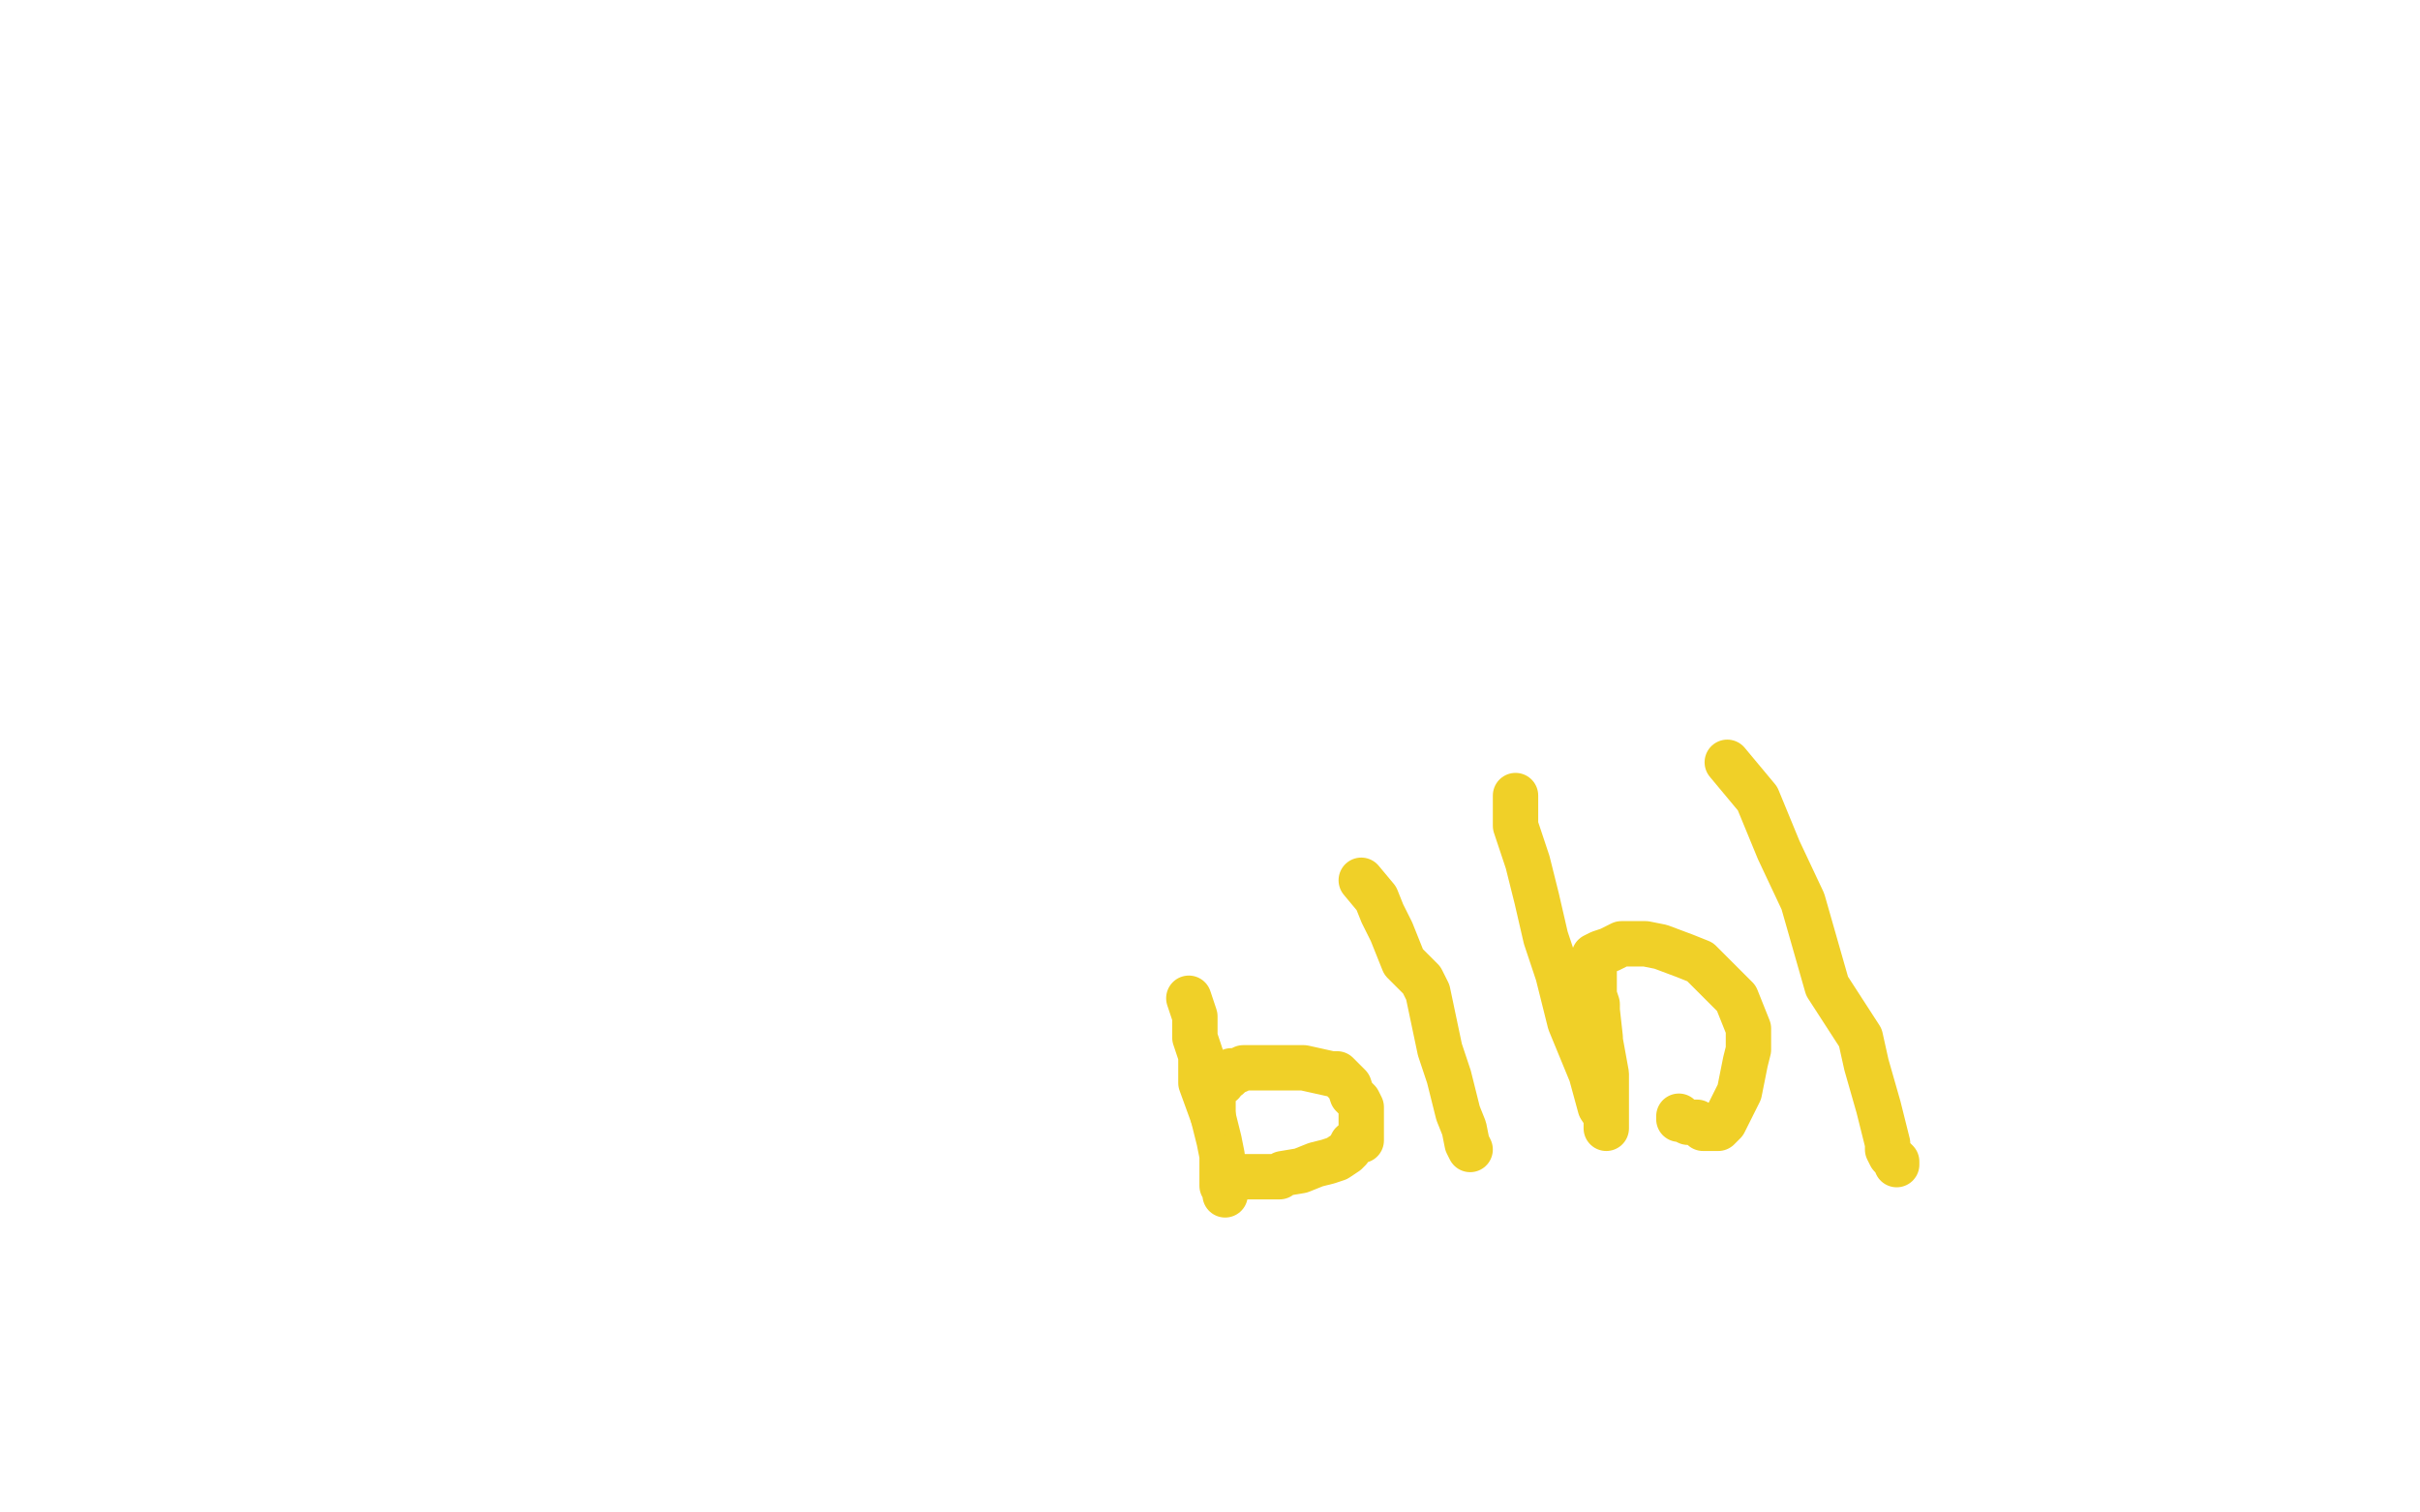 <?xml version="1.0" standalone="no"?>
<!DOCTYPE svg PUBLIC "-//W3C//DTD SVG 1.1//EN"
"http://www.w3.org/Graphics/SVG/1.1/DTD/svg11.dtd">

<svg width="800" height="500" version="1.1" xmlns="http://www.w3.org/2000/svg" xmlns:xlink="http://www.w3.org/1999/xlink" style="stroke-antialiasing: false"><desc>This SVG has been created on https://colorillo.com/</desc><rect x='0' y='0' width='800' height='500' style='fill: rgb(255,255,255); stroke-width:0' /><polyline points="393,330 395,336 395,336 395,337 395,337 395,343 395,343 397,349 397,349 397,358 397,358 401,369 401,369 403,377 403,377 404,382 404,382 404,384 404,386 404,390 404,392 405,393 405,394 405,395" style="fill: none; stroke: #f0d028; stroke-width: 15; stroke-linejoin: round; stroke-linecap: round; stroke-antialiasing: false; stroke-antialias: 0; opacity: 1.0"/>
<polyline points="401,369 401,364 401,364 401,363 401,363 401,362 401,362 401,360 401,360 402,359 402,359 403,358 403,358 404,358 404,358 405,356 405,356 406,356 406,356 407,355 407,354 409,354 411,353 413,353 414,353 416,353 417,353 418,353 423,353 431,353 440,355 441,355 442,355 443,356 444,357 445,358 446,359 447,362 449,364 450,366 450,367 450,368 450,369 450,371 450,373 450,375 450,377 449,377 447,378 446,380 445,381 442,383 439,384 435,385 430,387 424,388 423,389 414,389 413,389 412,389 411,389" style="fill: none; stroke: #f0d028; stroke-width: 15; stroke-linejoin: round; stroke-linecap: round; stroke-antialiasing: false; stroke-antialias: 0; opacity: 1.0"/>
<polyline points="450,291 455,297 455,297 457,302 457,302 460,308 460,308 464,318 464,318 470,324 470,324 472,328 472,328 476,347 476,347 479,356 479,356 482,368 484,373 485,378 486,380" style="fill: none; stroke: #f0d028; stroke-width: 15; stroke-linejoin: round; stroke-linecap: round; stroke-antialiasing: false; stroke-antialias: 0; opacity: 1.0"/>
<polyline points="501,263 501,269 501,269 501,273 501,273 505,285 505,285 508,297 508,297 511,310 511,310 515,322 515,322 519,338 519,338 526,355 526,355 529,366 531,369 531,370 531,371 531,372 531,373 531,372 531,371 531,370 531,366 531,355 529,344 529,343 528,334 528,332 527,329 527,328 527,323 527,320 527,318 527,316 529,315 532,314 534,313 536,312 539,312 542,312 544,312 549,313 557,316 562,318 574,330 576,335 578,340 578,342 578,343 578,345 578,347 577,351 575,361 572,367 570,371 568,373 567,373 566,373 565,373 564,373 563,373 561,371 558,371 556,370 555,370 555,369" style="fill: none; stroke: #f0d028; stroke-width: 15; stroke-linejoin: round; stroke-linecap: round; stroke-antialiasing: false; stroke-antialias: 0; opacity: 1.0"/>
<polyline points="571,252 576,258 576,258 581,264 581,264 588,281 588,281 596,298 596,298 600,312 600,312 604,326 604,326 615,343 615,343 617,352 617,352 621,366 624,378 624,380 625,382 627,384 627,385" style="fill: none; stroke: #f0d028; stroke-width: 15; stroke-linejoin: round; stroke-linecap: round; stroke-antialiasing: false; stroke-antialias: 0; opacity: 1.0"/>
</svg>
